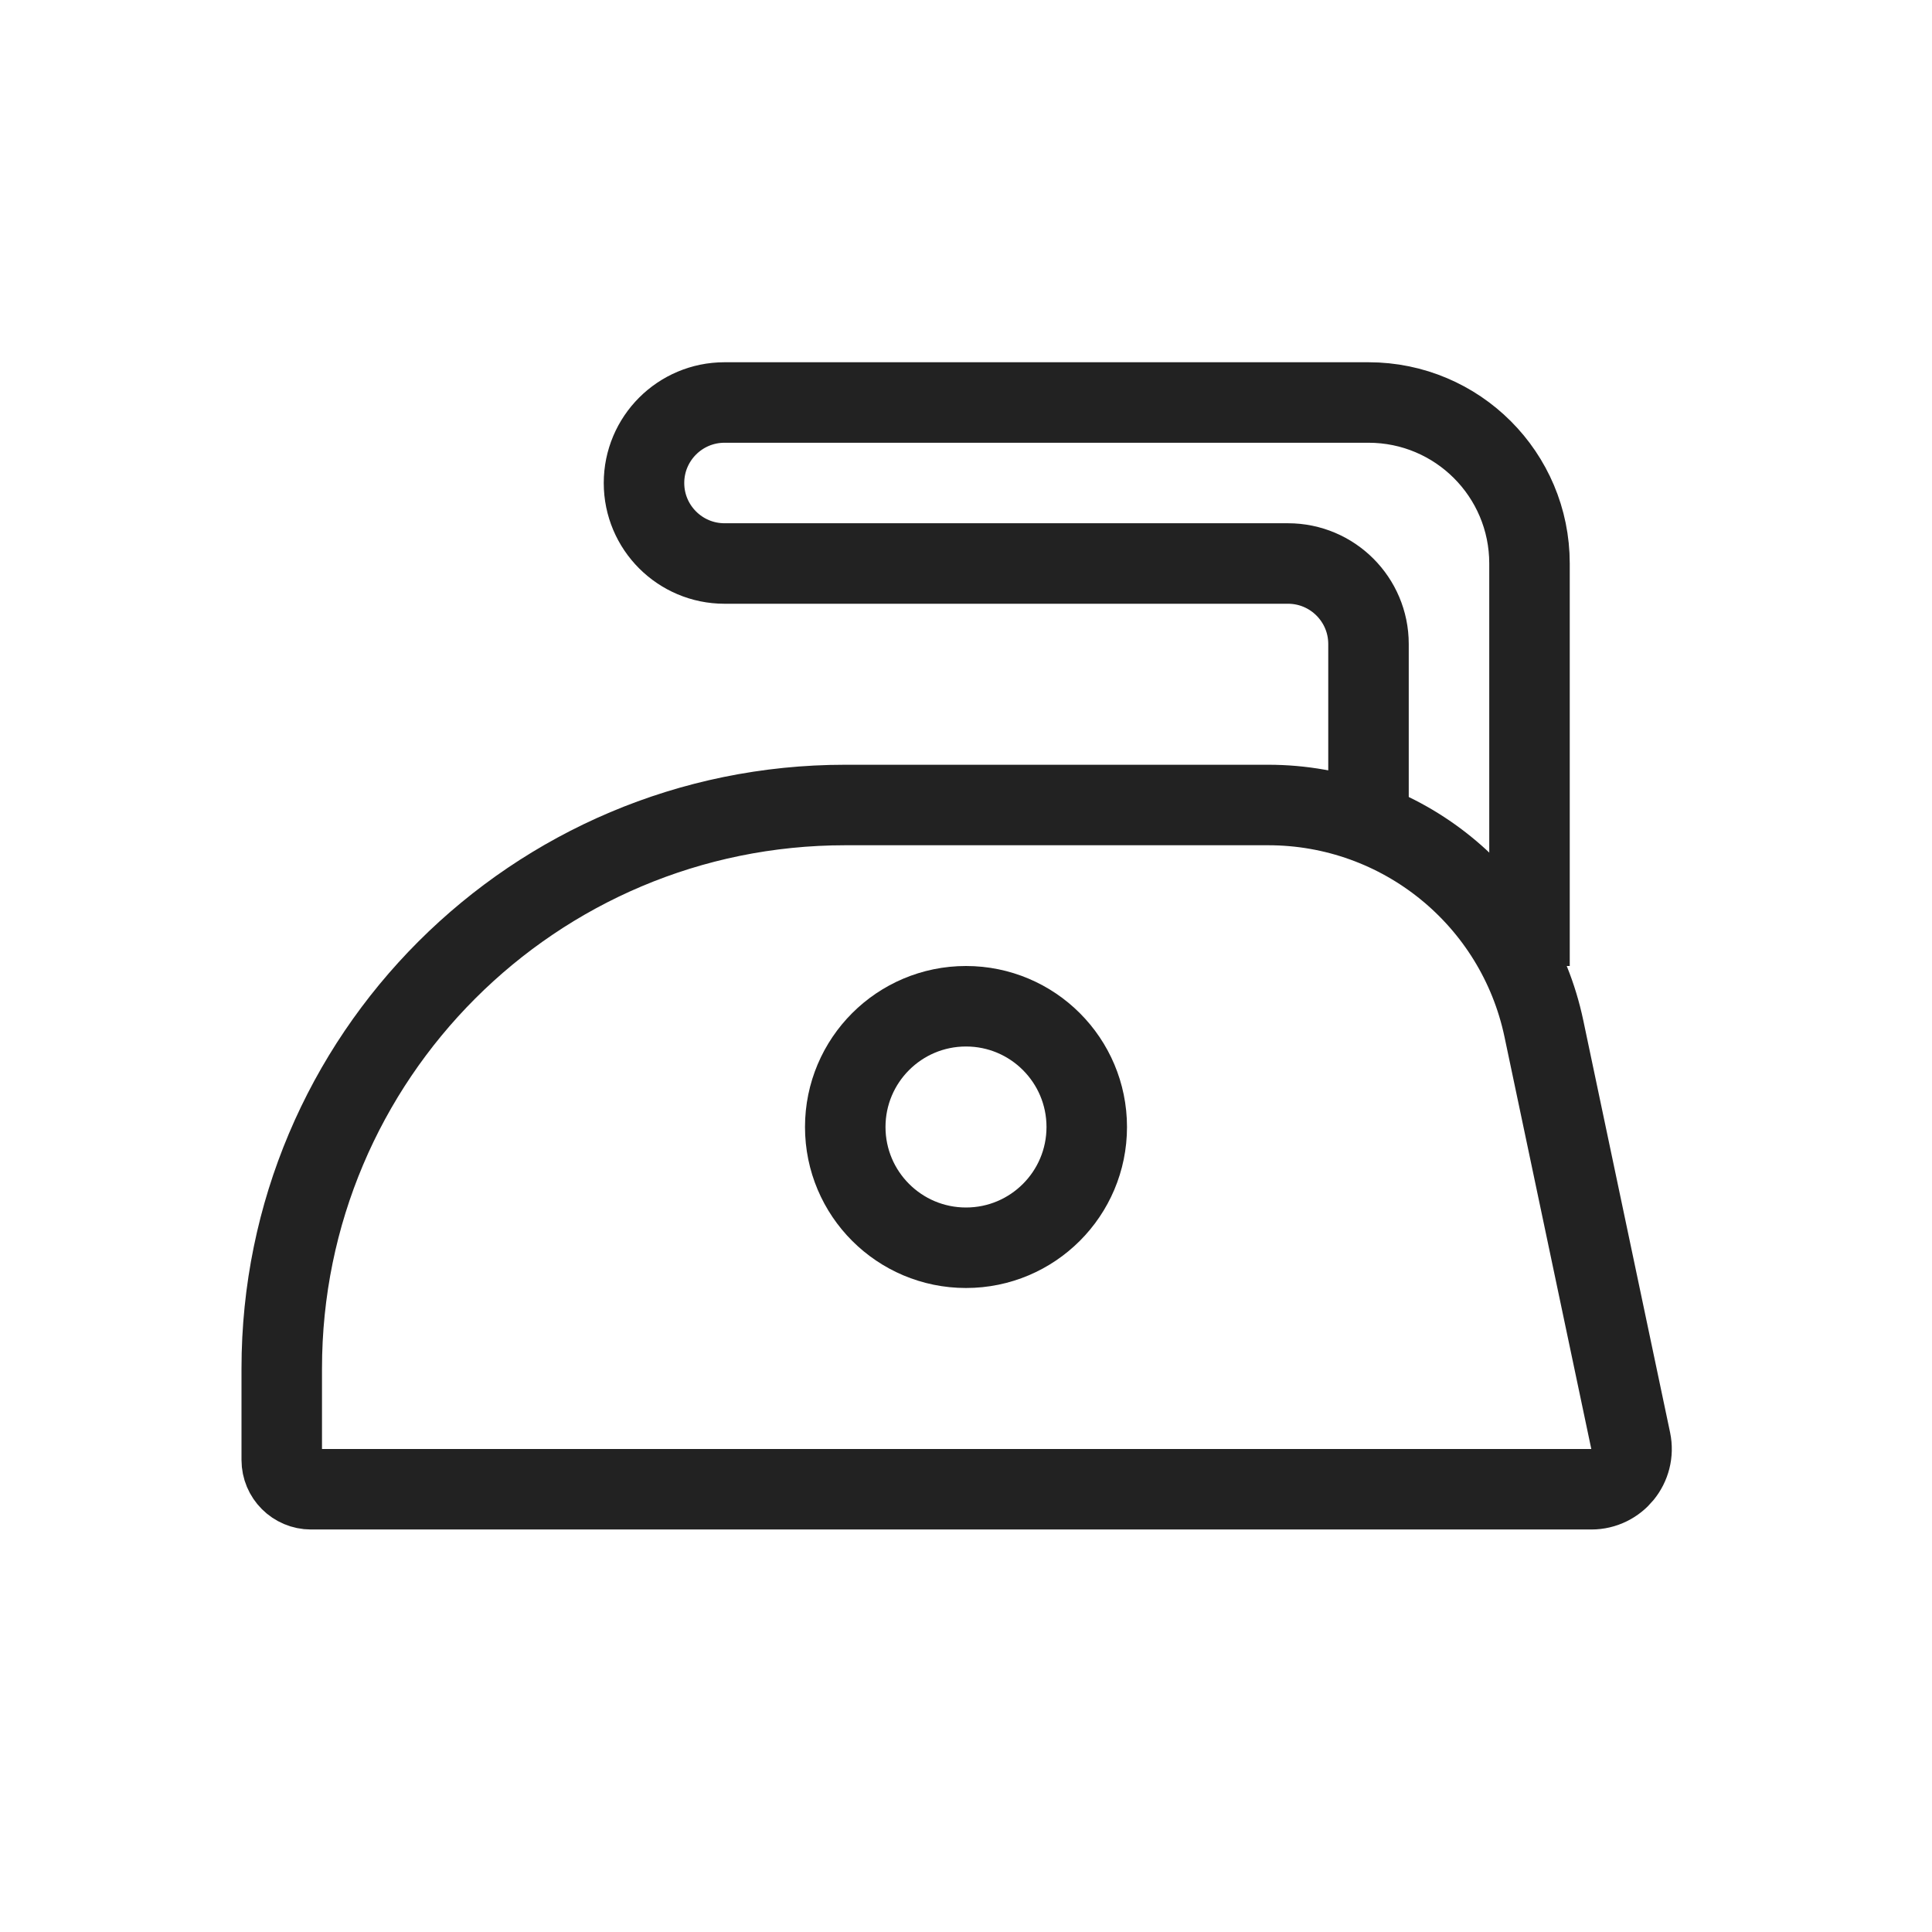 <svg width="24" height="24" viewBox="0 0 24 24" fill="none" xmlns="http://www.w3.org/2000/svg">
<path d="M3.5 17C3.5 13.134 6.634 10 10.5 10H15.754C17.41 10 18.838 11.159 19.179 12.779L20.257 17.897C20.322 18.208 20.085 18.5 19.768 18.5H3.864C3.663 18.5 3.5 18.337 3.5 18.136V17Z" stroke="#222222"/>
<circle cx="12" cy="14" r="1.5" stroke="#222222"/>
<path d="M19 12V7C19 5.895 18.105 5 17 5H9C8.448 5 8 5.448 8 6V6C8 6.552 8.448 7 9 7H16C16.552 7 17 7.448 17 8V10" stroke="#222222"/>
</svg>
